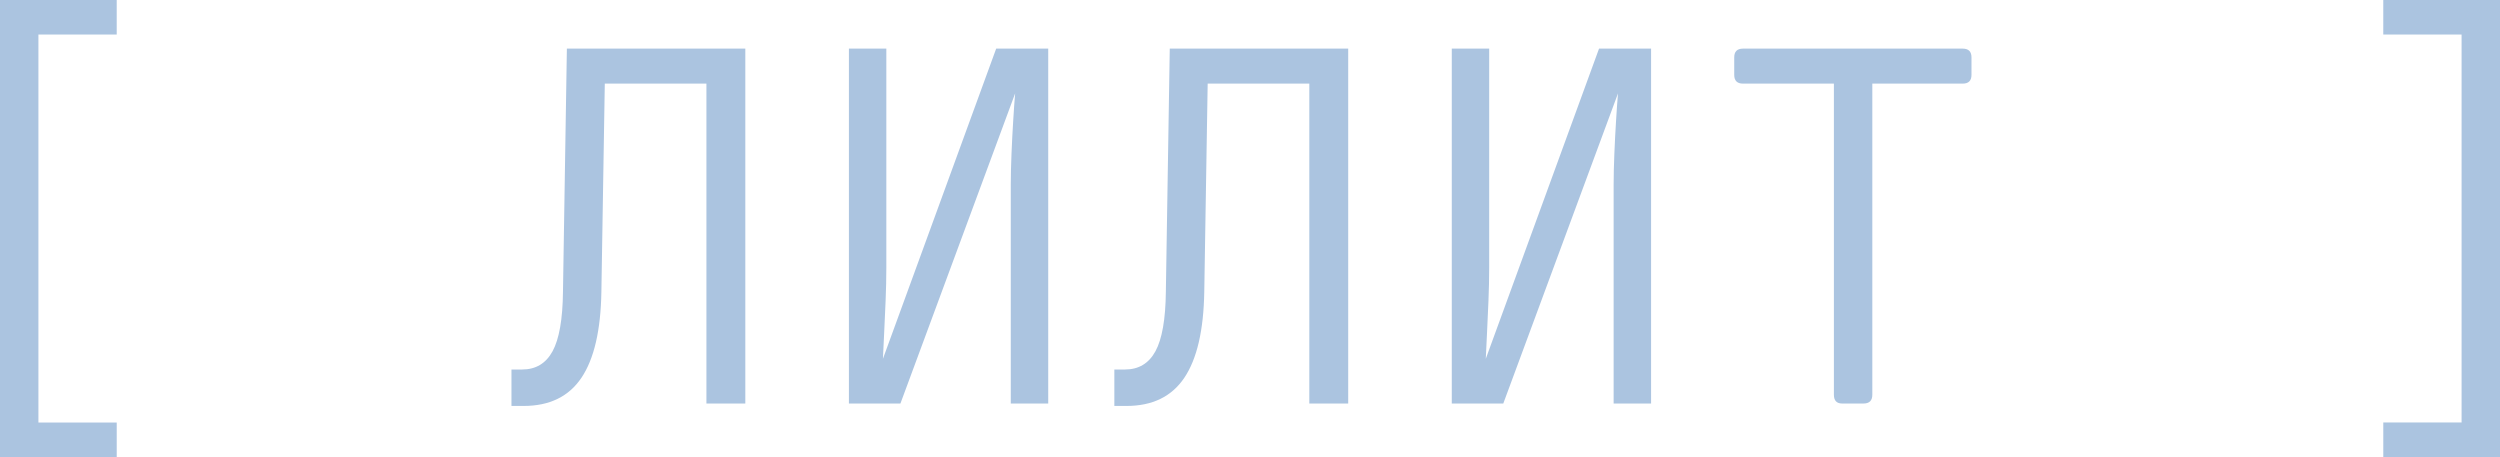 <svg xmlns="http://www.w3.org/2000/svg" id="Layer_1" version="1.1" viewBox="0 0 85.182 15.571">
  <defs>
    <style>
      .st0 {
        fill: #abc4e0;
      }
    </style>
  </defs>
  <path class="st0" d="M0,15.571V0h3.977v1.176H1.309v13.22h2.668v1.176H0Z"></path>
  <path class="st0" d="M17.427,13.832v-1.242h.364c.464,0,.81-.207,1.036-.621.226-.414.345-1.091.355-2.029l.133-8.283h6.08v12.093h-1.325V2.849h-3.463l-.116,7.09c-.021,1.314-.248,2.291-.679,2.932s-1.088.961-1.972.961h-.414Z"></path>
  <path class="st0" d="M28.925,13.749V1.656h1.275v7.455c0,.365-.009.746-.025,1.143-.017.398-.033.768-.05,1.11-.017.342-.03.629-.041.861l3.859-10.569h1.773v12.093h-1.276v-7.454c0-.32.009-.673.025-1.06s.035-.762.058-1.126c.022-.365.044-.674.066-.928l-3.909,10.568h-1.756Z"></path>
  <path class="st0" d="M37.969,13.832v-1.242h.364c.464,0,.81-.207,1.036-.621.226-.414.345-1.091.355-2.029l.133-8.283h6.08v12.093h-1.325V2.849h-3.463l-.116,7.09c-.021,1.314-.248,2.291-.679,2.932s-1.088.961-1.972.961h-.414Z"></path>
  <path class="st0" d="M49.466,13.749V1.656h1.275v7.455c0,.365-.009.746-.025,1.143-.017.398-.033.768-.05,1.11-.017.342-.03.629-.041.861l3.859-10.569h1.773v12.093h-1.276v-7.454c0-.32.009-.673.025-1.06s.035-.762.058-1.126c.022-.365.044-.674.066-.928l-3.909,10.568h-1.756Z"></path>
  <path class="st0" d="M62.768,13.749c-.188,0-.282-.1-.282-.298V2.849h-3.098c-.198,0-.298-.099-.298-.298v-.596c0-.199.1-.298.298-.298h7.488c.198,0,.298.1.298.298v.596c0,.199-.1.298-.298.298h-3.081v10.602c0,.198-.1.298-.299.298h-.729Z"></path>
  <path class="st0" d="M81.205,15.571v-1.176h2.668V1.176h-2.668V0h3.977v15.571h-3.977Z"></path>
</svg>
